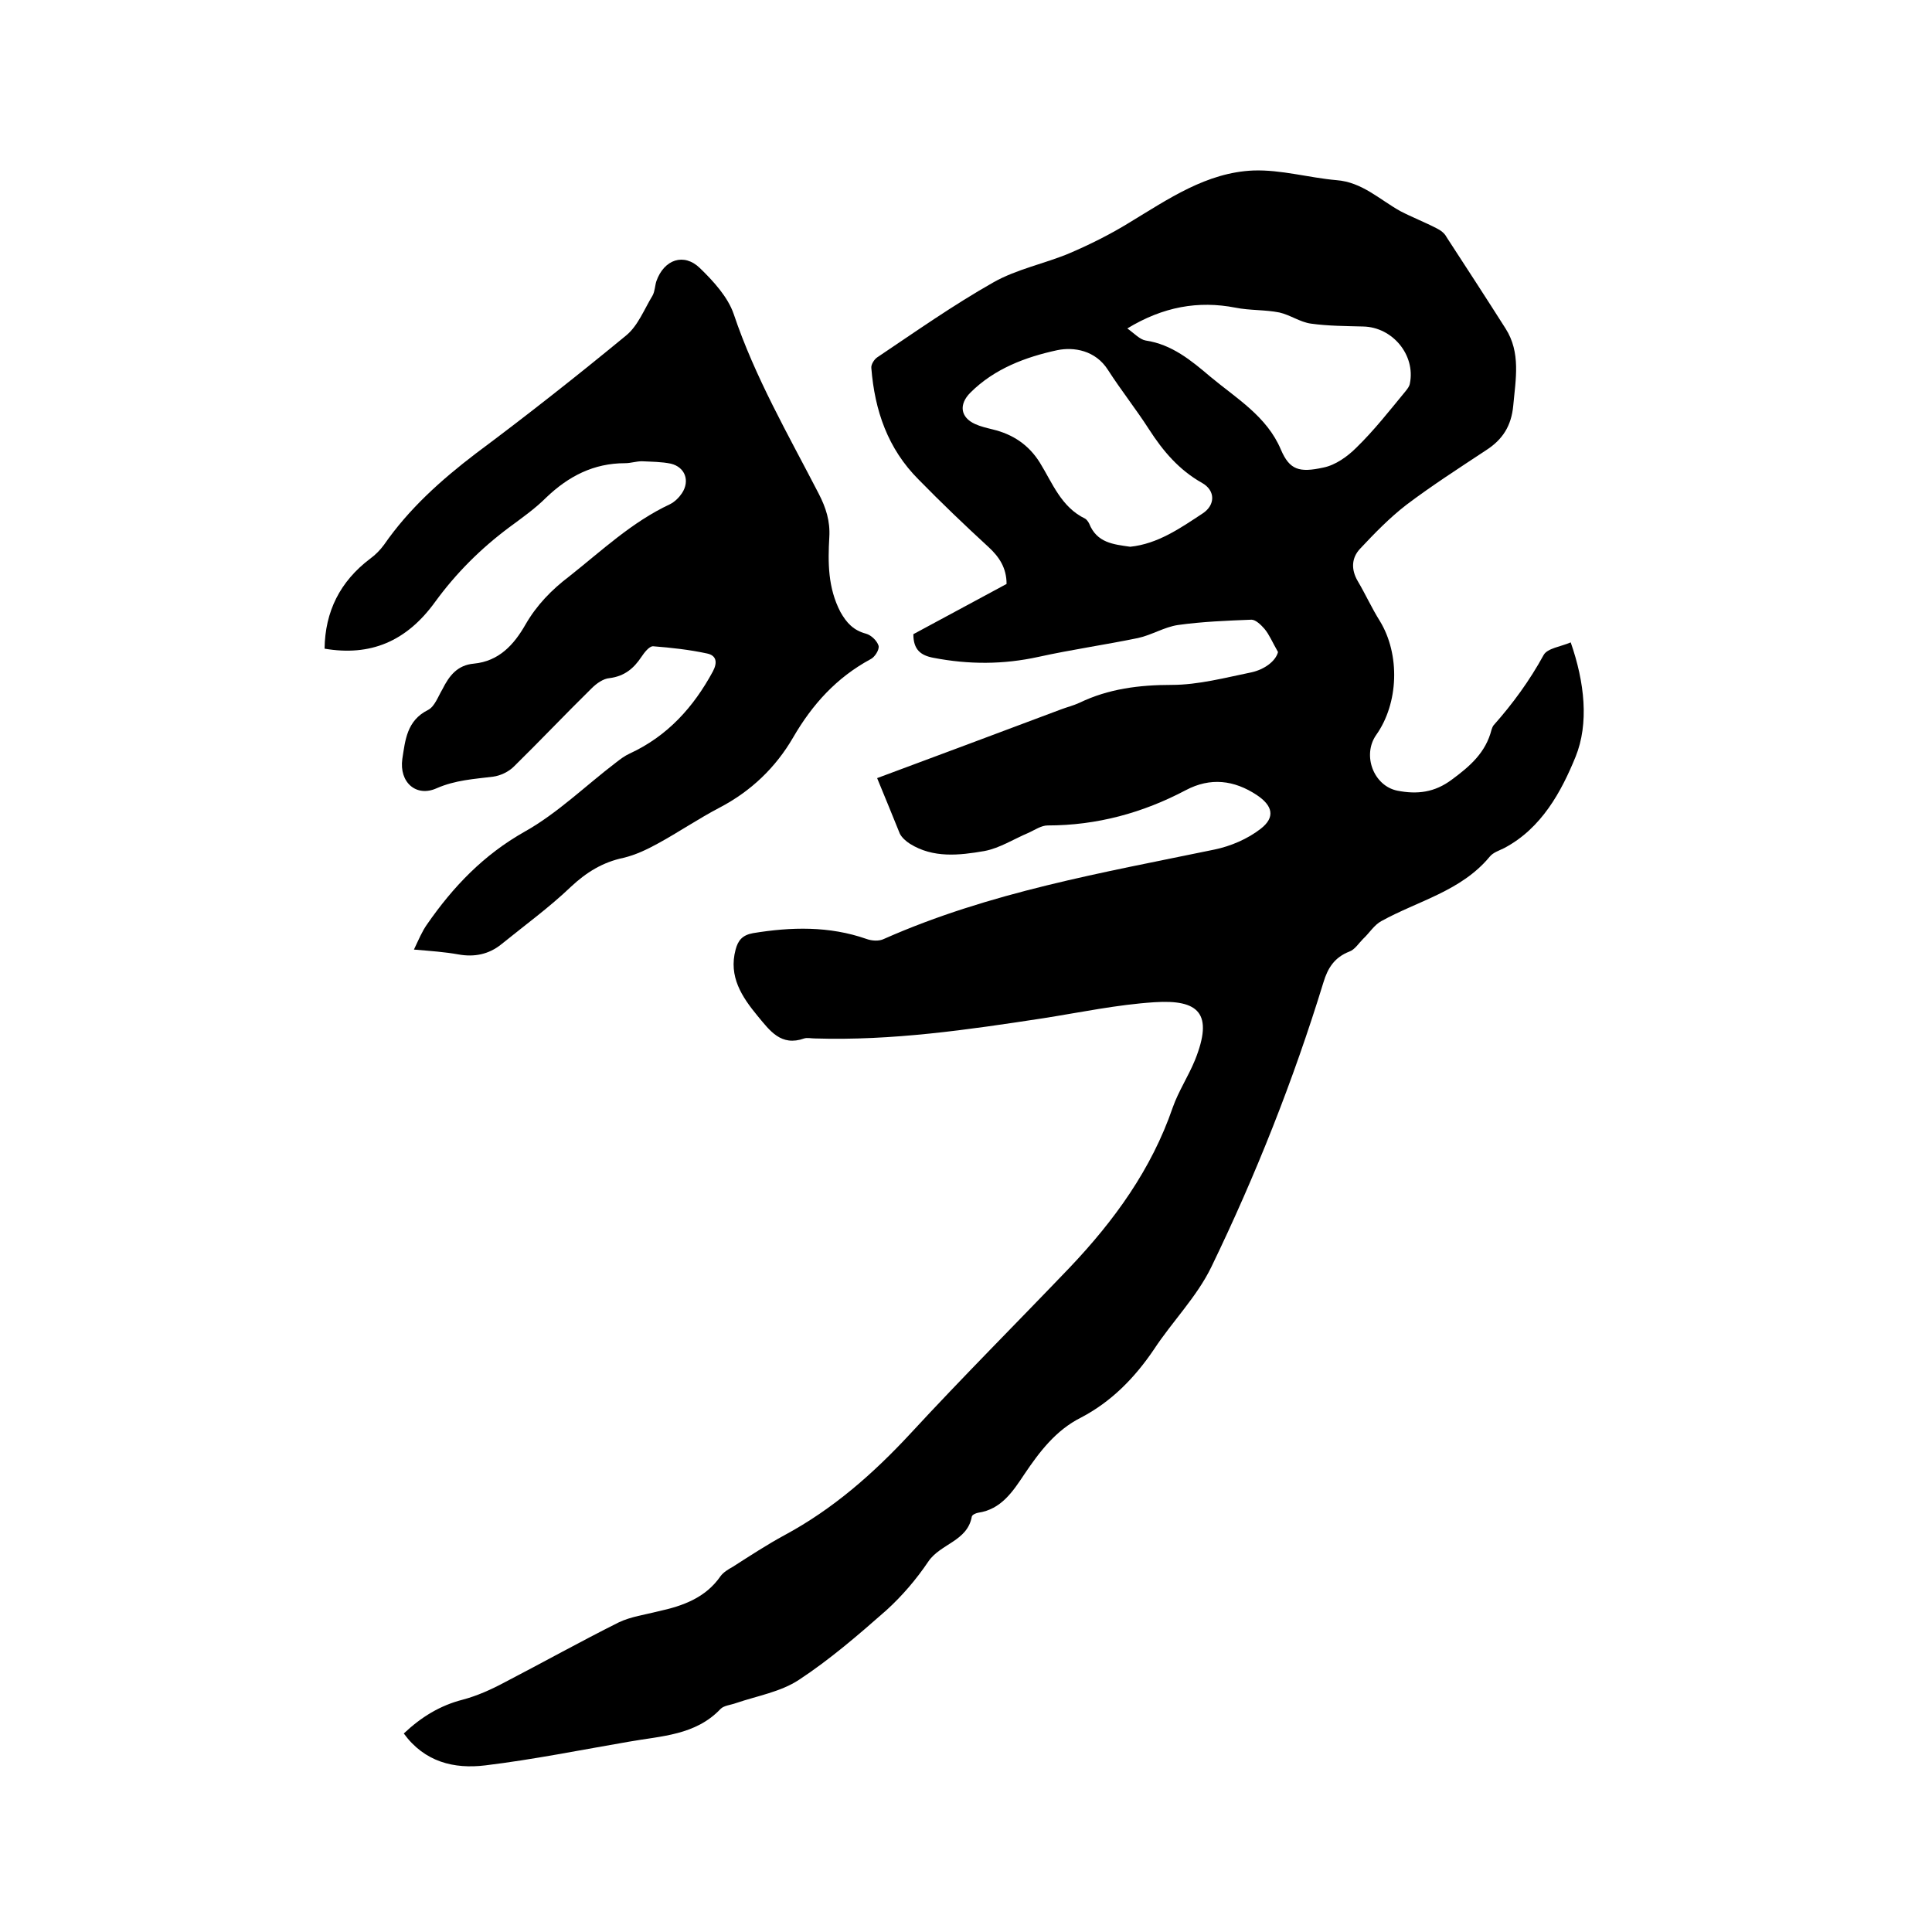 <svg enable-background="new 0 0 400 400" viewBox="0 0 400 400" xmlns="http://www.w3.org/2000/svg"><path d="m181.6 161.1c12.9-4.8 25.5-9.5 38-14.2 1.3-.5 2.6-.8 3.9-1.4 6-2.9 12.4-3.7 19.1-3.7 5.5 0 11.1-1.5 16.5-2.6 2.7-.6 5-2.3 5.5-4.2-1.2-2.1-1.8-3.6-2.8-4.8-.7-.8-1.8-1.9-2.7-1.9-5.1.2-10.2.4-15.2 1.1-2.8.4-5.5 2.1-8.3 2.7-6.8 1.4-13.8 2.4-20.6 3.9-7.3 1.6-14.4 1.6-21.7.2-2.7-.5-4.2-1.7-4.2-4.9 6.3-3.4 12.8-6.9 19.3-10.4 0-3.3-1.5-5.6-3.8-7.7-4.9-4.5-9.7-9.1-14.4-13.9-6.4-6.4-9.1-14.3-9.8-23.1-.1-.7.6-1.8 1.2-2.2 7.9-5.3 15.7-10.8 24-15.5 4.9-2.8 10.7-3.9 15.9-6.1 4.2-1.8 8.4-3.9 12.3-6.3 8.1-4.9 16-10.4 25.7-10.8 5.7-.2 11.5 1.5 17.2 2 5.3.4 8.9 4 13.2 6.4 2.5 1.3 5.1 2.3 7.6 3.6.8.4 1.6 1 2 1.8 4.1 6.3 8.2 12.6 12.2 18.9 3.2 5 2.1 10.5 1.6 16-.4 4.2-2.2 7-5.6 9.2-5.6 3.7-11.2 7.3-16.5 11.3-3.5 2.7-6.6 5.9-9.6 9.1-1.8 1.9-1.9 4.3-.5 6.7 1.6 2.7 2.9 5.6 4.6 8.3 4.2 6.9 3.9 17-.8 23.6-2.9 4.2-.5 10.5 4.4 11.5 4.1.8 7.7.4 11.3-2.3 3.8-2.8 7-5.6 8.2-10.3.1-.3.2-.6.4-.9 4-4.5 7.5-9.3 10.4-14.6.8-1.4 3.5-1.7 5.6-2.6 2.9 8.3 3.8 16.8 1 23.7-2.9 7.1-7 14.8-14.8 18.9-1 .5-2.3.9-3 1.8-5.9 7.1-14.8 9.1-22.4 13.3-1.5.8-2.5 2.5-3.8 3.7-.9.9-1.7 2.2-2.8 2.6-3.1 1.2-4.5 3.4-5.4 6.4-6.2 20.2-14 39.9-23.2 58.9-3 6.2-8.1 11.3-11.9 17.1-4 5.9-8.8 10.8-15.1 14.1-5.2 2.6-8.6 7.1-11.7 11.7-2.4 3.6-4.8 7.3-9.6 8-.5.1-1.2.4-1.3.8-.9 5.1-6.5 5.6-9 9.3s-5.4 7.1-8.7 10.1c-5.8 5.1-11.7 10.2-18.1 14.4-3.8 2.5-8.6 3.3-13 4.8-1.1.4-2.5.5-3.2 1.2-5.2 5.5-12.3 5.6-19 6.8-9.9 1.7-19.8 3.7-29.7 4.9-6.5.8-12.6-.7-16.9-6.6 3.6-3.4 7.5-5.8 12.2-7 3-.8 5.9-2.1 8.7-3.6 7.9-4.1 15.6-8.4 23.6-12.4 2.5-1.2 5.5-1.6 8.2-2.3 5.1-1.1 9.8-2.8 12.9-7.3.6-.8 1.6-1.4 2.5-1.9 3.6-2.3 7.1-4.6 10.8-6.6 10-5.4 18.3-12.7 26-21 10.8-11.7 22-22.9 33-34.4 9.2-9.7 16.9-20.3 21.3-33.1 1.2-3.4 3.2-6.4 4.6-9.8 3.9-9.7.8-12.6-8.4-12-7.7.5-15.3 2.1-22.9 3.3-15.7 2.4-31.4 4.7-47.4 4.2-.7 0-1.6-.2-2.2 0-4.8 1.7-7.1-1.6-9.6-4.6-3.3-4-6.1-8.2-4.6-13.8.5-1.9 1.4-3 3.6-3.4 7.9-1.3 15.8-1.5 23.5 1.2 1.1.4 2.6.5 3.6 0 21.9-9.7 45.2-13.7 68.4-18.5 3.4-.7 6.9-2.2 9.6-4.3 3.1-2.4 2.5-4.8-.8-7-4.7-3.1-9.6-3.7-14.7-1-8.9 4.7-18.4 7.3-28.6 7.3-1.3 0-2.6.9-3.9 1.5-3.1 1.3-6 3.2-9.2 3.8-5.2.9-10.6 1.5-15.4-1.5-.8-.5-1.7-1.3-2.1-2.1-1.5-3.7-3-7.4-4.7-11.5zm52.4-47.9c5.7-.6 10.3-3.8 15-6.9 2.6-1.7 2.7-4.7-.1-6.3-4.8-2.7-8.1-6.6-11-11.1-2.7-4.2-5.8-8.1-8.5-12.3-2.6-4.1-7.1-4.8-10.5-4.1-6.5 1.4-13 3.8-18 8.8-2.4 2.4-2.1 5.1 1 6.5 1.1.5 2.4.8 3.6 1.1 4.2 1 7.5 3.2 9.8 6.9 2.6 4.2 4.4 9.2 9.4 11.6.3.2.6.6.8 1 1.6 4 5 4.3 8.5 4.8zm-.6-45.2c1.4 1 2.6 2.3 3.8 2.5 5.4.8 9.4 4.1 13.4 7.5 5.4 4.5 11.7 8.2 14.6 15.1 1.8 4.2 3.8 4.8 8.8 3.7 2.5-.5 5-2.3 6.8-4.1 3.7-3.6 6.9-7.7 10.2-11.7.4-.5.8-1 .9-1.6 1.2-5.9-3.6-11.7-9.7-11.8-3.6-.1-7.2-.1-10.8-.6-2.2-.3-4.3-1.8-6.5-2.3-3-.6-6.1-.4-9.1-1-7.7-1.5-15-.2-22.4 4.3z"/><path d="m67.2 134.3c.1-7.7 3.2-13.9 9.4-18.6 1.1-.8 2.1-1.8 2.9-2.9 5.2-7.5 11.8-13.4 19-18.9 10.6-7.9 21-16.1 31.2-24.5 2.4-2 3.7-5.4 5.4-8.2.5-.9.5-2.1.8-3 1.6-4.5 5.7-5.9 9-2.7 2.8 2.7 5.8 6 7 9.5 4.4 13.1 11.3 25 17.6 37.2 1.5 2.9 2.4 5.7 2.2 9-.3 5.3-.3 10.5 2.3 15.5 1.3 2.3 2.7 3.8 5.3 4.5 1.1.3 2.3 1.5 2.6 2.5.2.8-.8 2.4-1.7 2.8-7 3.8-12 9.3-16 16.2-3.6 6.2-8.7 11.1-15.2 14.5-4.4 2.3-8.5 5.1-12.9 7.5-2.2 1.2-4.5 2.3-7 2.9-4.3.9-7.7 3-10.9 6-4.5 4.3-9.6 8-14.4 11.9-2.6 2.1-5.6 2.7-8.9 2.1-2.8-.5-5.6-.7-9.2-1 1-2.1 1.7-3.8 2.7-5.2 5.4-7.8 11.7-14.4 20.2-19.2 6.8-3.8 12.6-9.5 18.9-14.3.9-.7 1.8-1.4 2.9-1.9 7.8-3.6 13.2-9.6 17.2-17 1-1.9.7-3.3-1.2-3.7-3.7-.8-7.4-1.2-11.2-1.5-.8 0-1.8 1.3-2.4 2.2-1.6 2.4-3.5 4-6.6 4.4-1.3.1-2.7 1.1-3.7 2.1-5.4 5.3-10.7 10.9-16.1 16.2-1.1 1.1-2.8 1.9-4.3 2.1-4 .5-7.8.7-11.7 2.4-4.2 1.9-7.8-1.2-7.1-6.1.6-3.8.9-7.9 5.3-10.1 1.4-.7 2.1-2.8 3-4.3 1.4-2.8 3.1-5 6.5-5.3 5.2-.5 8.3-3.9 10.7-8.1 2.3-4 5.4-7.2 9.1-10 6.7-5.3 12.9-11.2 20.8-14.9 1-.5 1.9-1.4 2.5-2.3 1.7-2.6.6-5.4-2.3-6.1-1.9-.4-4-.4-6-.5-1.2 0-2.3.4-3.5.4-6.5 0-11.7 2.7-16.3 7.1-2.3 2.3-5 4.2-7.7 6.2-5.9 4.4-11 9.5-15.3 15.4-6 8.3-13.5 11.3-22.9 9.7z"/></svg>